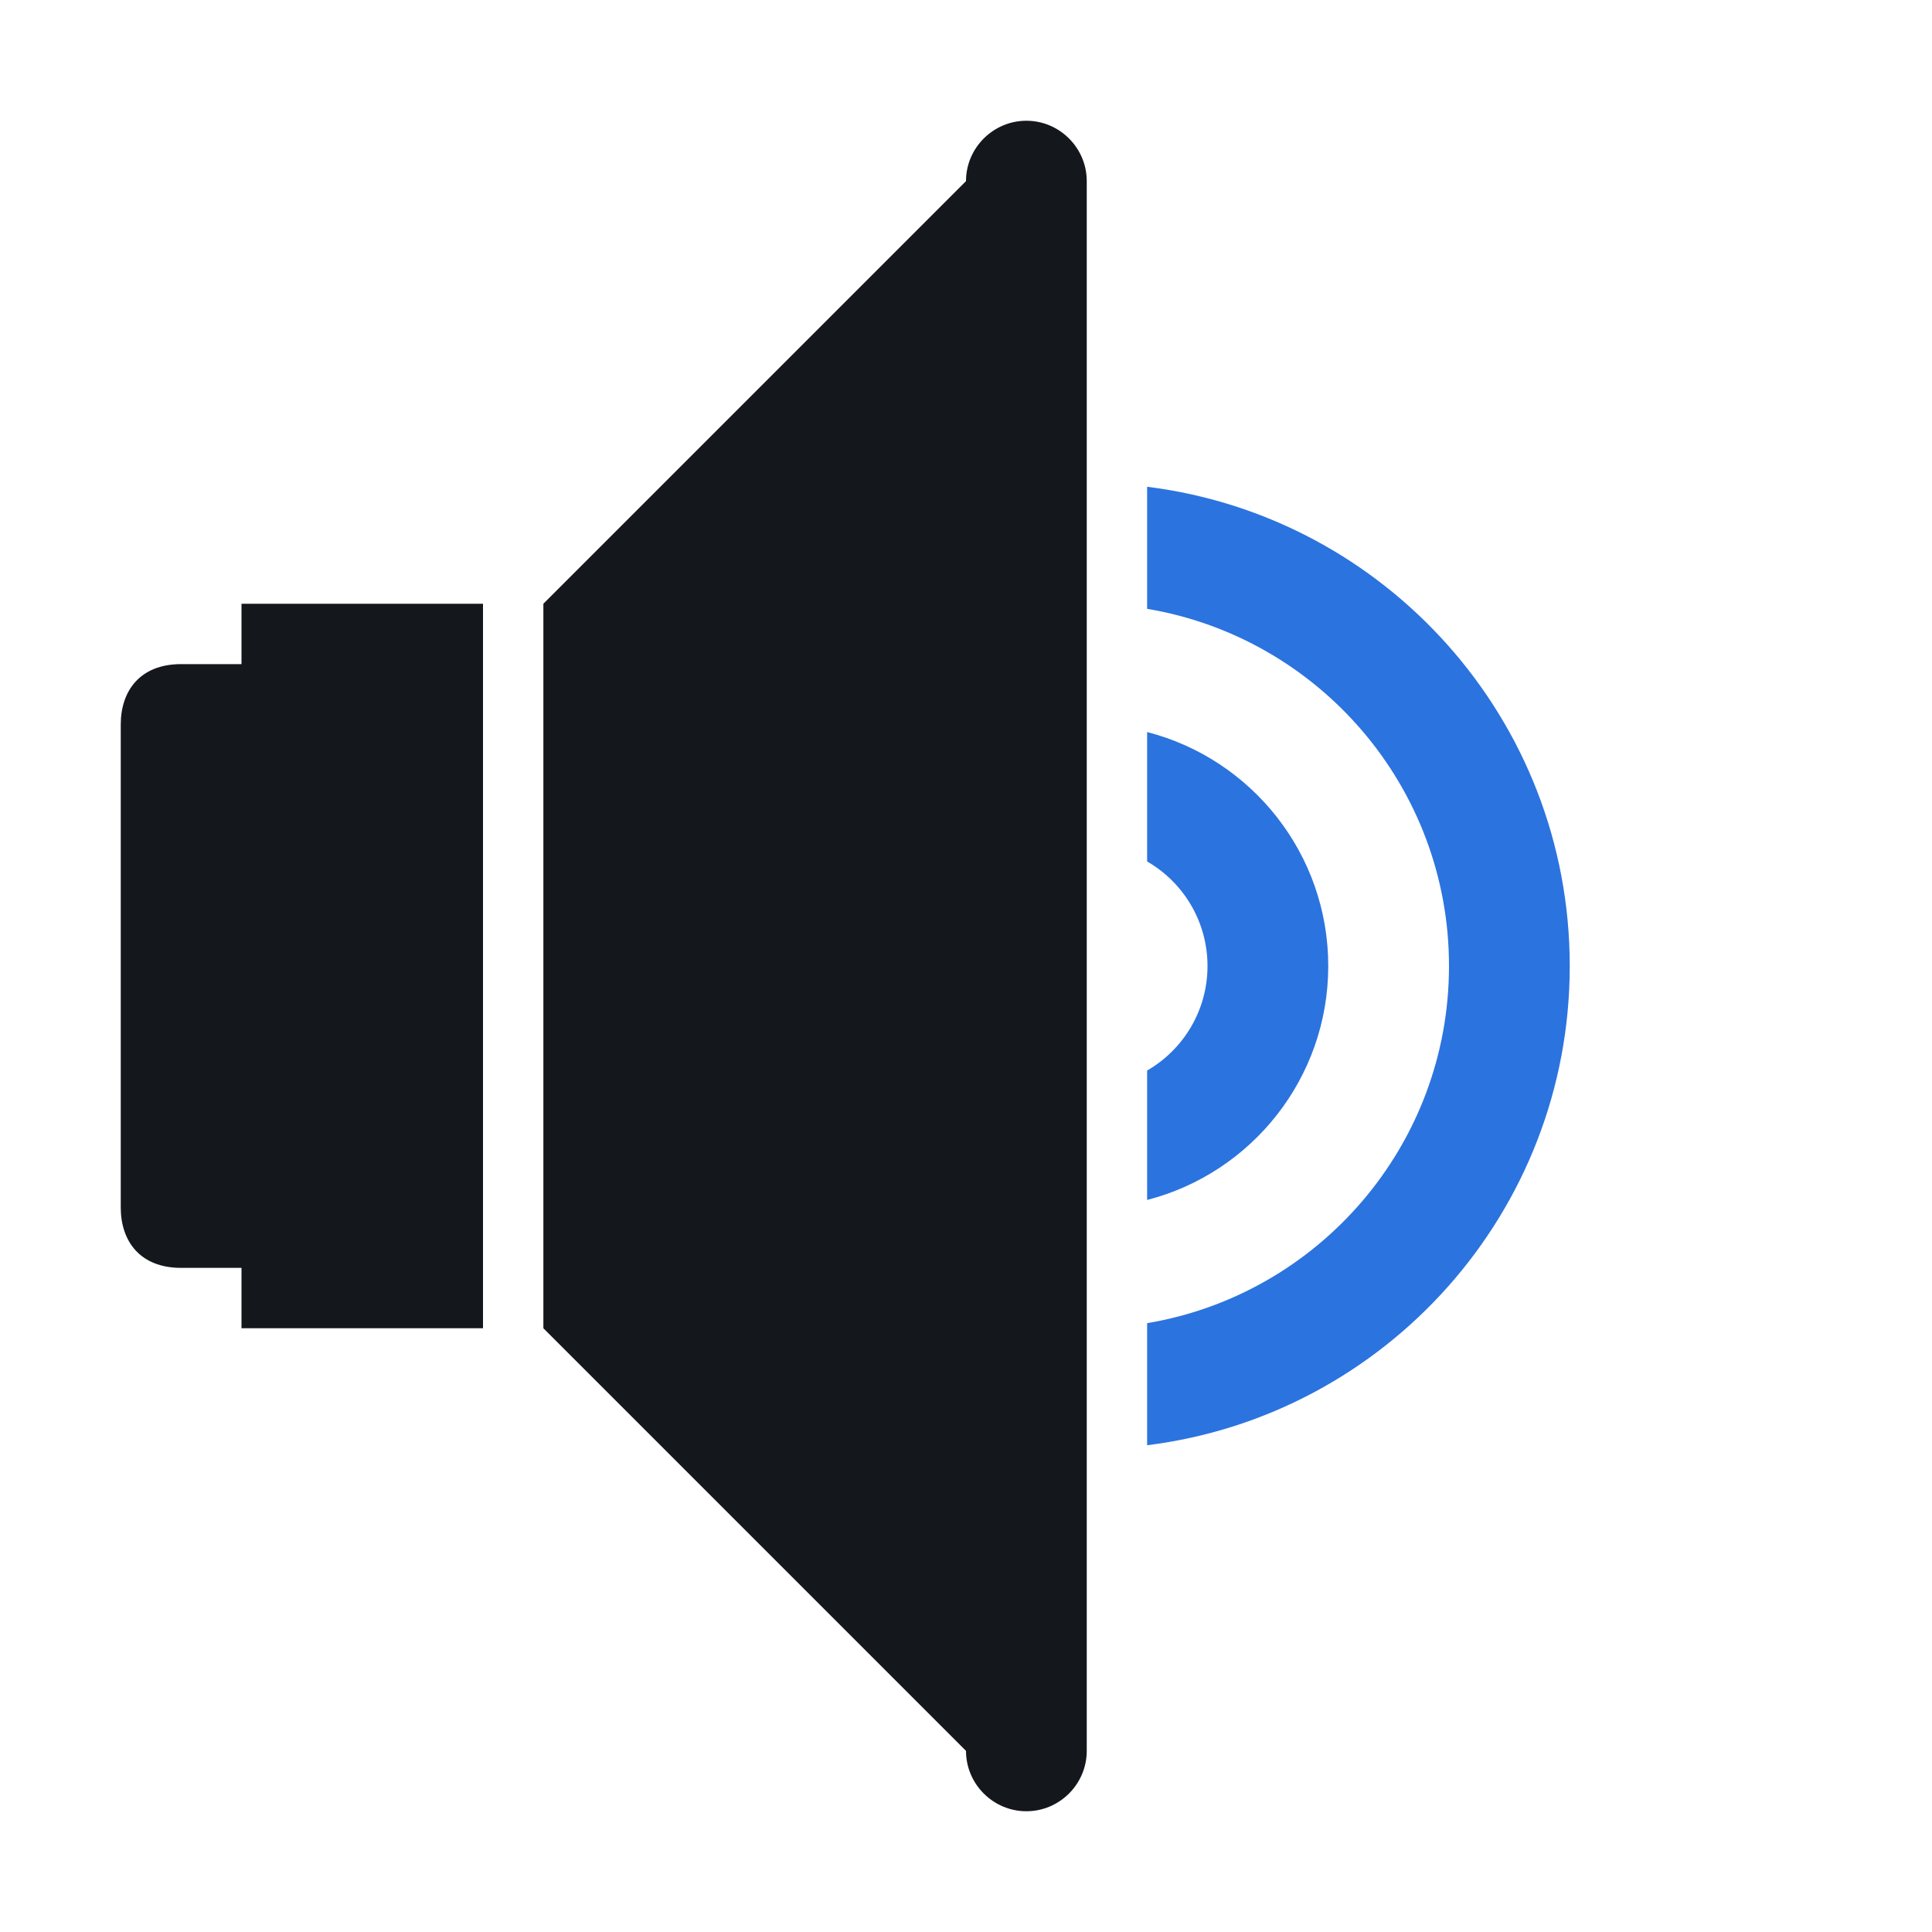 <?xml version="1.0" encoding="utf-8"?>
<!-- Generator: Adobe Illustrator 16.0.0, SVG Export Plug-In . SVG Version: 6.00 Build 0)  -->
<!DOCTYPE svg PUBLIC "-//W3C//DTD SVG 1.1//EN" "http://www.w3.org/Graphics/SVG/1.1/DTD/svg11.dtd">
<svg version="1.1" id="Layer_1" xmlns="http://www.w3.org/2000/svg" xmlns:xlink="http://www.w3.org/1999/xlink" x="0px" y="0px"
	 width="1024px" height="1024px" viewBox="0 0 1024 1024" enable-background="new 0 0 1024 1024" xml:space="preserve">
<title>loudspeaker3 icon</title>
<desc>loudspeaker3 icon from the IconExperience.com O-Collection. Copyright by INCORS GmbH (www.incors.com).</desc>
<g>
	<g>
		<g>
			<g>
				<path id="curve3" fill="#2B73DF" d="M608,766c126.3-15.7,224-123.5,224-254s-97.7-238.3-224-254v64.699
					C698.8,337.9,768,416.9,768,512c0,95.1-69.2,174.1-160,189.3V766z"/>
				<path id="curve2" fill="#2B73DF" d="M608,636c55.2-14.2,96-64.4,96-124c0-59.601-40.8-109.801-96-124v68.6
					c19.1,11,32,31.7,32,55.4c0,23.699-12.9,44.399-32,55.399V636z"/>
				<path id="curve1" fill="#14171C" d="M96,352h32v-32h128v384H128v-32H96c-22,0-32-14.4-32-32V384C64,366.4,74,352,96,352z"/>
				<path id="curve0" fill="#14171C" d="M544,64L544,64c17.6,0,32,14.399,32,32v832c0,17.6-14.4,32-32,32l0,0c-17.6,0-32-14.4-32-32
					L288,704V320L512,96C512,78.4,526.4,64,544,64z"/>
			</g>
		</g>
	</g>
</g>
</svg>
